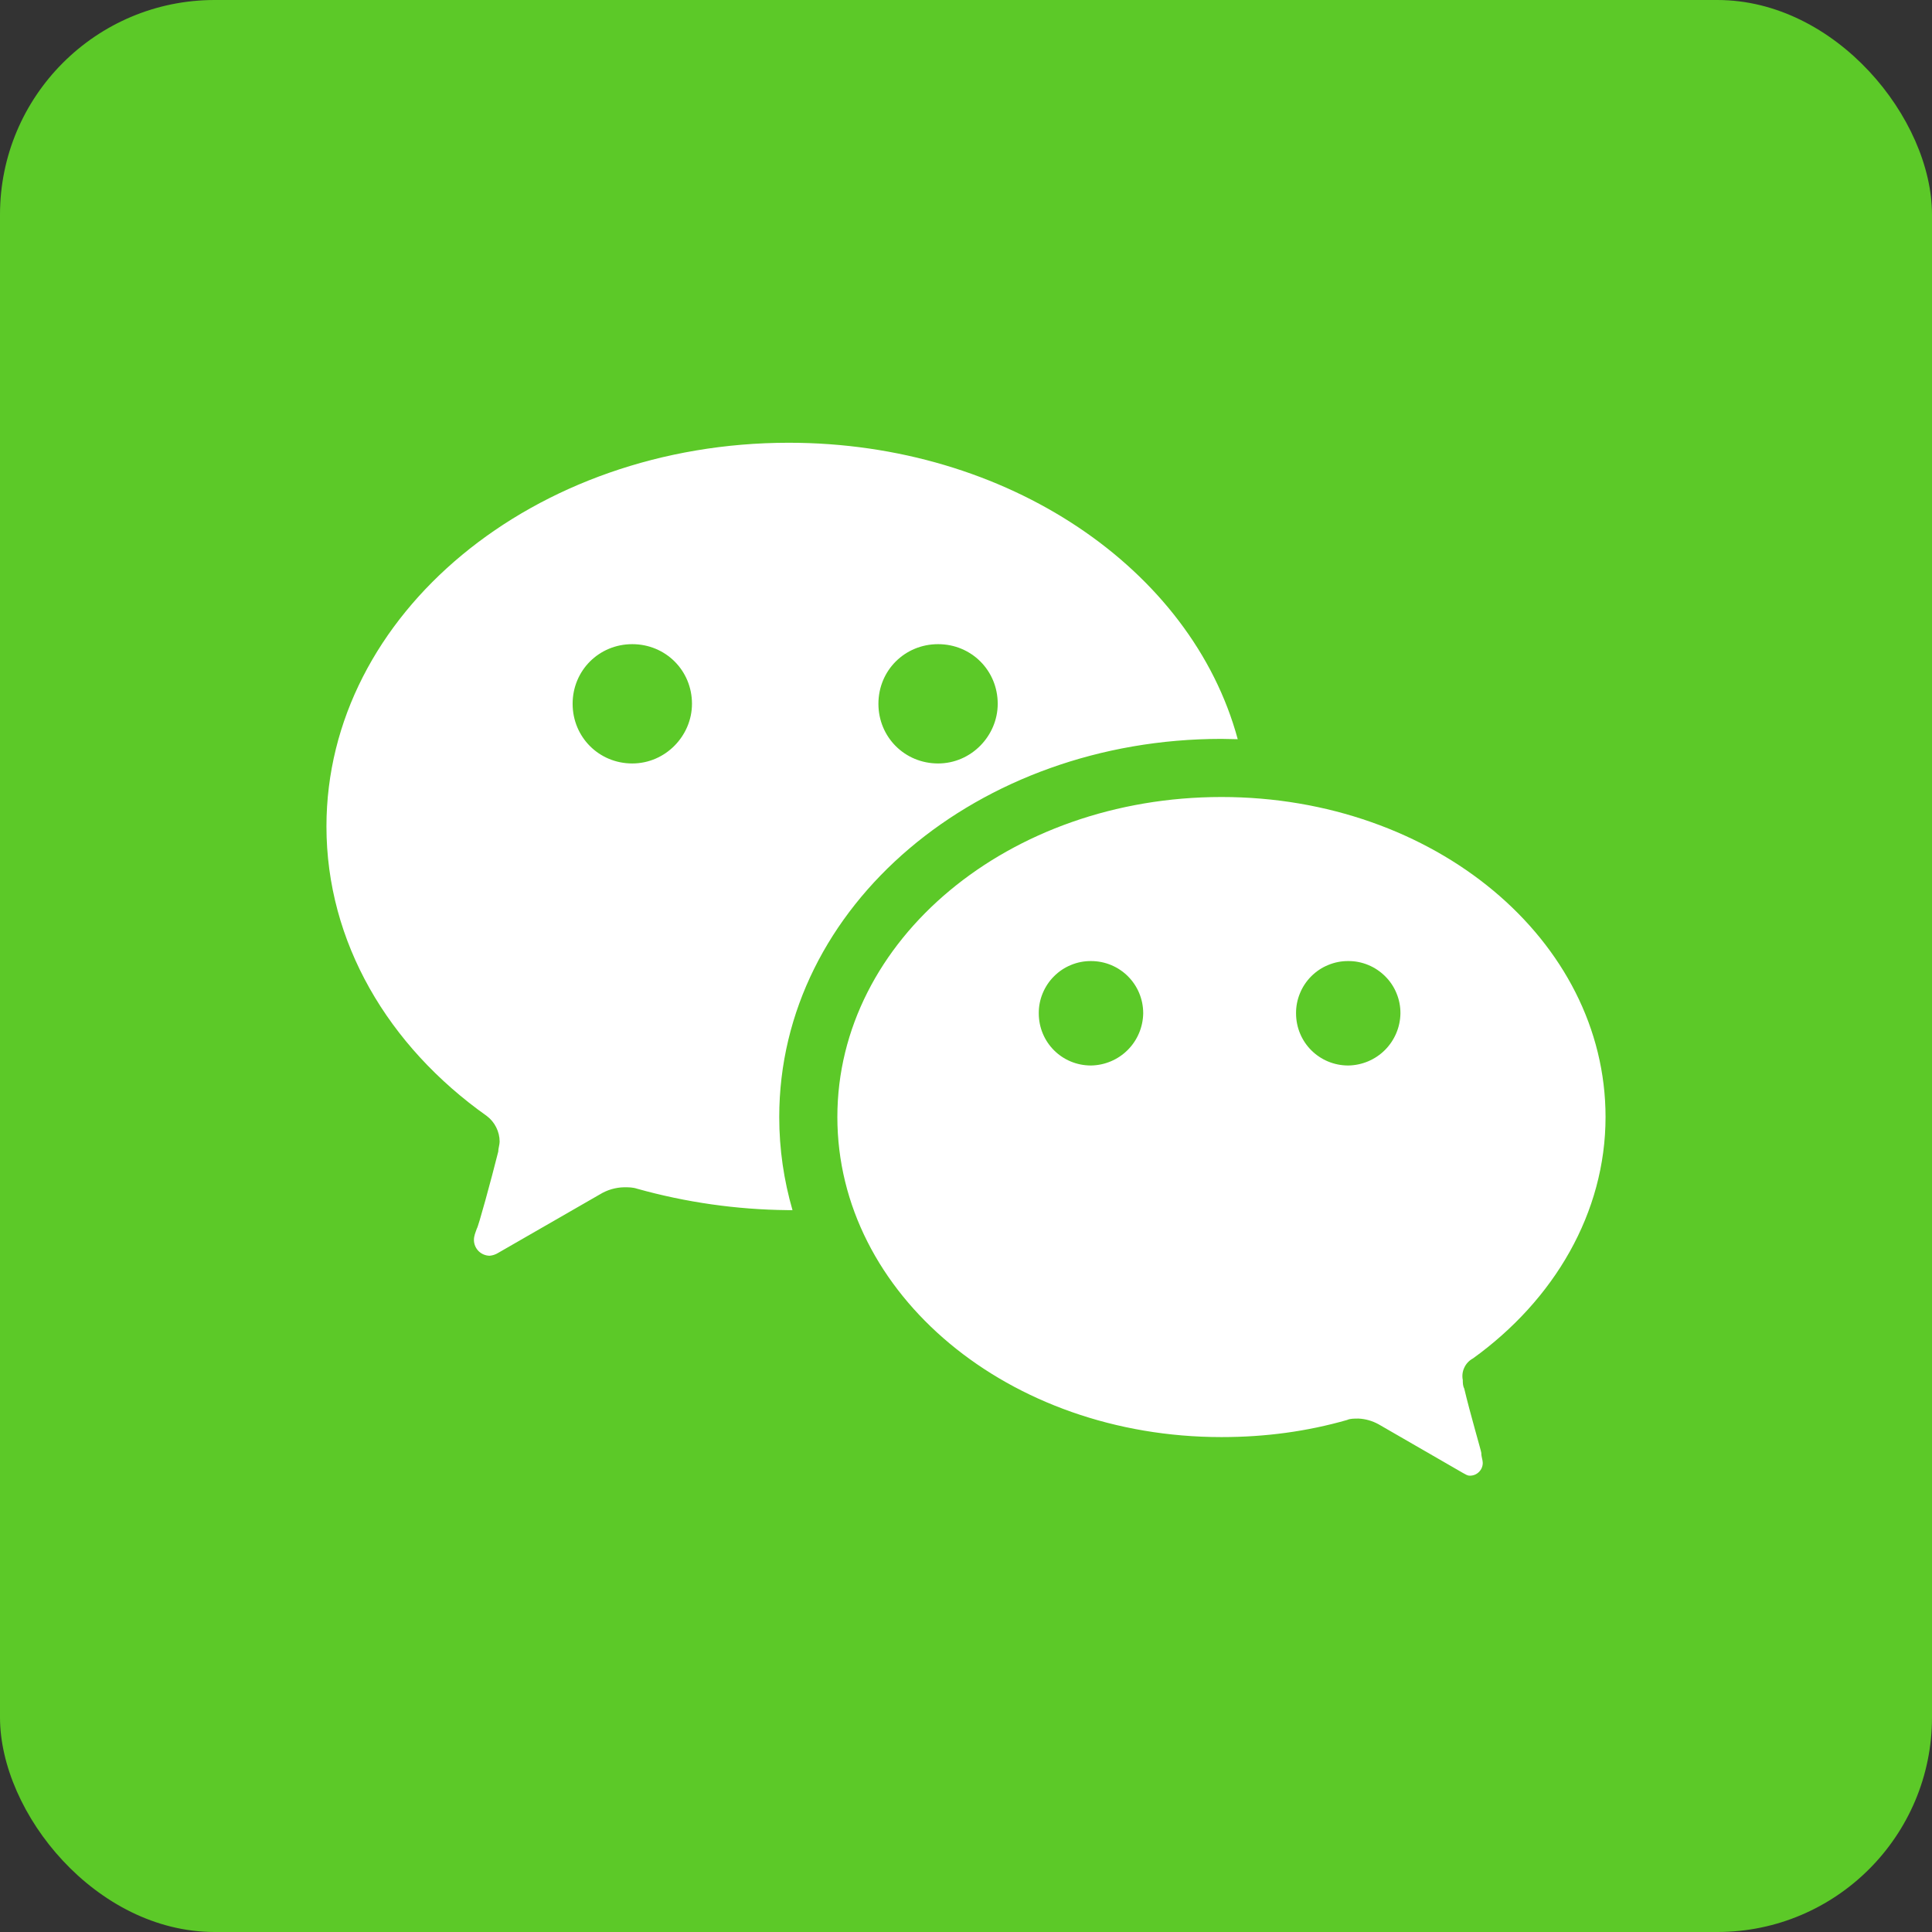 <svg width="36" height="36" viewBox="0 0 36 36" fill="none" xmlns="http://www.w3.org/2000/svg">
<rect x="0" y="0" width="36" height="36" fill="#333333" stroke="none"/>
<rect width="36" height="36" rx="4" fill="#5CC928"/>
<path d="M25.123 19.854C25.38 19.85 25.625 19.747 25.807 19.565C25.988 19.383 26.092 19.138 26.095 18.881C26.096 18.753 26.071 18.626 26.022 18.508C25.974 18.39 25.902 18.282 25.811 18.192C25.721 18.102 25.614 18.03 25.495 17.981C25.377 17.932 25.25 17.907 25.123 17.908C24.995 17.907 24.868 17.932 24.75 17.981C24.631 18.029 24.524 18.101 24.433 18.192C24.343 18.282 24.271 18.39 24.223 18.508C24.174 18.626 24.149 18.753 24.15 18.881C24.15 19.422 24.583 19.854 25.123 19.854ZM20.329 19.854C20.586 19.85 20.831 19.747 21.013 19.565C21.195 19.383 21.298 19.138 21.302 18.881C21.302 18.341 20.868 17.908 20.329 17.908C20.201 17.907 20.074 17.932 19.956 17.981C19.838 18.029 19.73 18.101 19.64 18.192C19.549 18.282 19.478 18.39 19.429 18.508C19.38 18.626 19.355 18.753 19.356 18.881C19.356 19.422 19.788 19.854 20.329 19.854ZM27.443 25.314C27.374 25.352 27.318 25.412 27.285 25.484C27.251 25.556 27.241 25.637 27.257 25.714C27.257 25.766 27.257 25.821 27.284 25.874C27.39 26.325 27.602 27.045 27.602 27.072C27.602 27.151 27.629 27.204 27.629 27.258C27.629 27.29 27.623 27.321 27.611 27.35C27.599 27.379 27.581 27.405 27.559 27.427C27.537 27.449 27.511 27.467 27.482 27.479C27.453 27.491 27.421 27.497 27.39 27.497C27.336 27.497 27.31 27.471 27.257 27.445L25.687 26.539C25.572 26.476 25.445 26.439 25.314 26.433C25.235 26.433 25.155 26.433 25.102 26.459C24.357 26.672 23.585 26.778 22.761 26.778C18.796 26.778 15.603 24.116 15.603 20.814C15.603 17.514 18.796 14.851 22.761 14.851C26.725 14.851 29.917 17.514 29.917 20.814C29.917 22.599 28.96 24.223 27.443 25.315M23.063 13.774C22.962 13.771 22.861 13.769 22.76 13.768C18.238 13.768 14.52 16.867 14.52 20.816C14.52 21.416 14.607 21.996 14.767 22.549H14.671C13.724 22.539 12.783 22.405 11.871 22.15C11.791 22.123 11.711 22.123 11.631 22.123C11.47 22.126 11.314 22.172 11.177 22.256L9.284 23.345C9.236 23.375 9.181 23.394 9.124 23.399C9.047 23.398 8.973 23.367 8.918 23.313C8.863 23.258 8.832 23.184 8.831 23.107C8.831 23.027 8.857 22.974 8.885 22.893C8.911 22.867 9.151 21.99 9.284 21.459C9.284 21.405 9.31 21.326 9.31 21.273C9.31 21.18 9.288 21.089 9.246 21.006C9.205 20.923 9.145 20.851 9.071 20.795C7.23 19.491 6.083 17.552 6.083 15.399C6.084 11.439 9.952 8.25 14.697 8.25C18.775 8.25 22.204 10.6 23.063 13.773M17.48 14.226C18.1 14.226 18.591 13.709 18.591 13.114C18.591 12.493 18.1 12.003 17.48 12.003C16.859 12.003 16.368 12.493 16.368 13.114C16.368 13.735 16.859 14.226 17.48 14.226ZM11.781 14.226C12.402 14.226 12.894 13.709 12.894 13.114C12.894 12.493 12.402 12.003 11.781 12.003C11.162 12.003 10.67 12.493 10.67 13.114C10.67 13.735 11.162 14.226 11.781 14.226Z" fill="white"/>
</svg>
